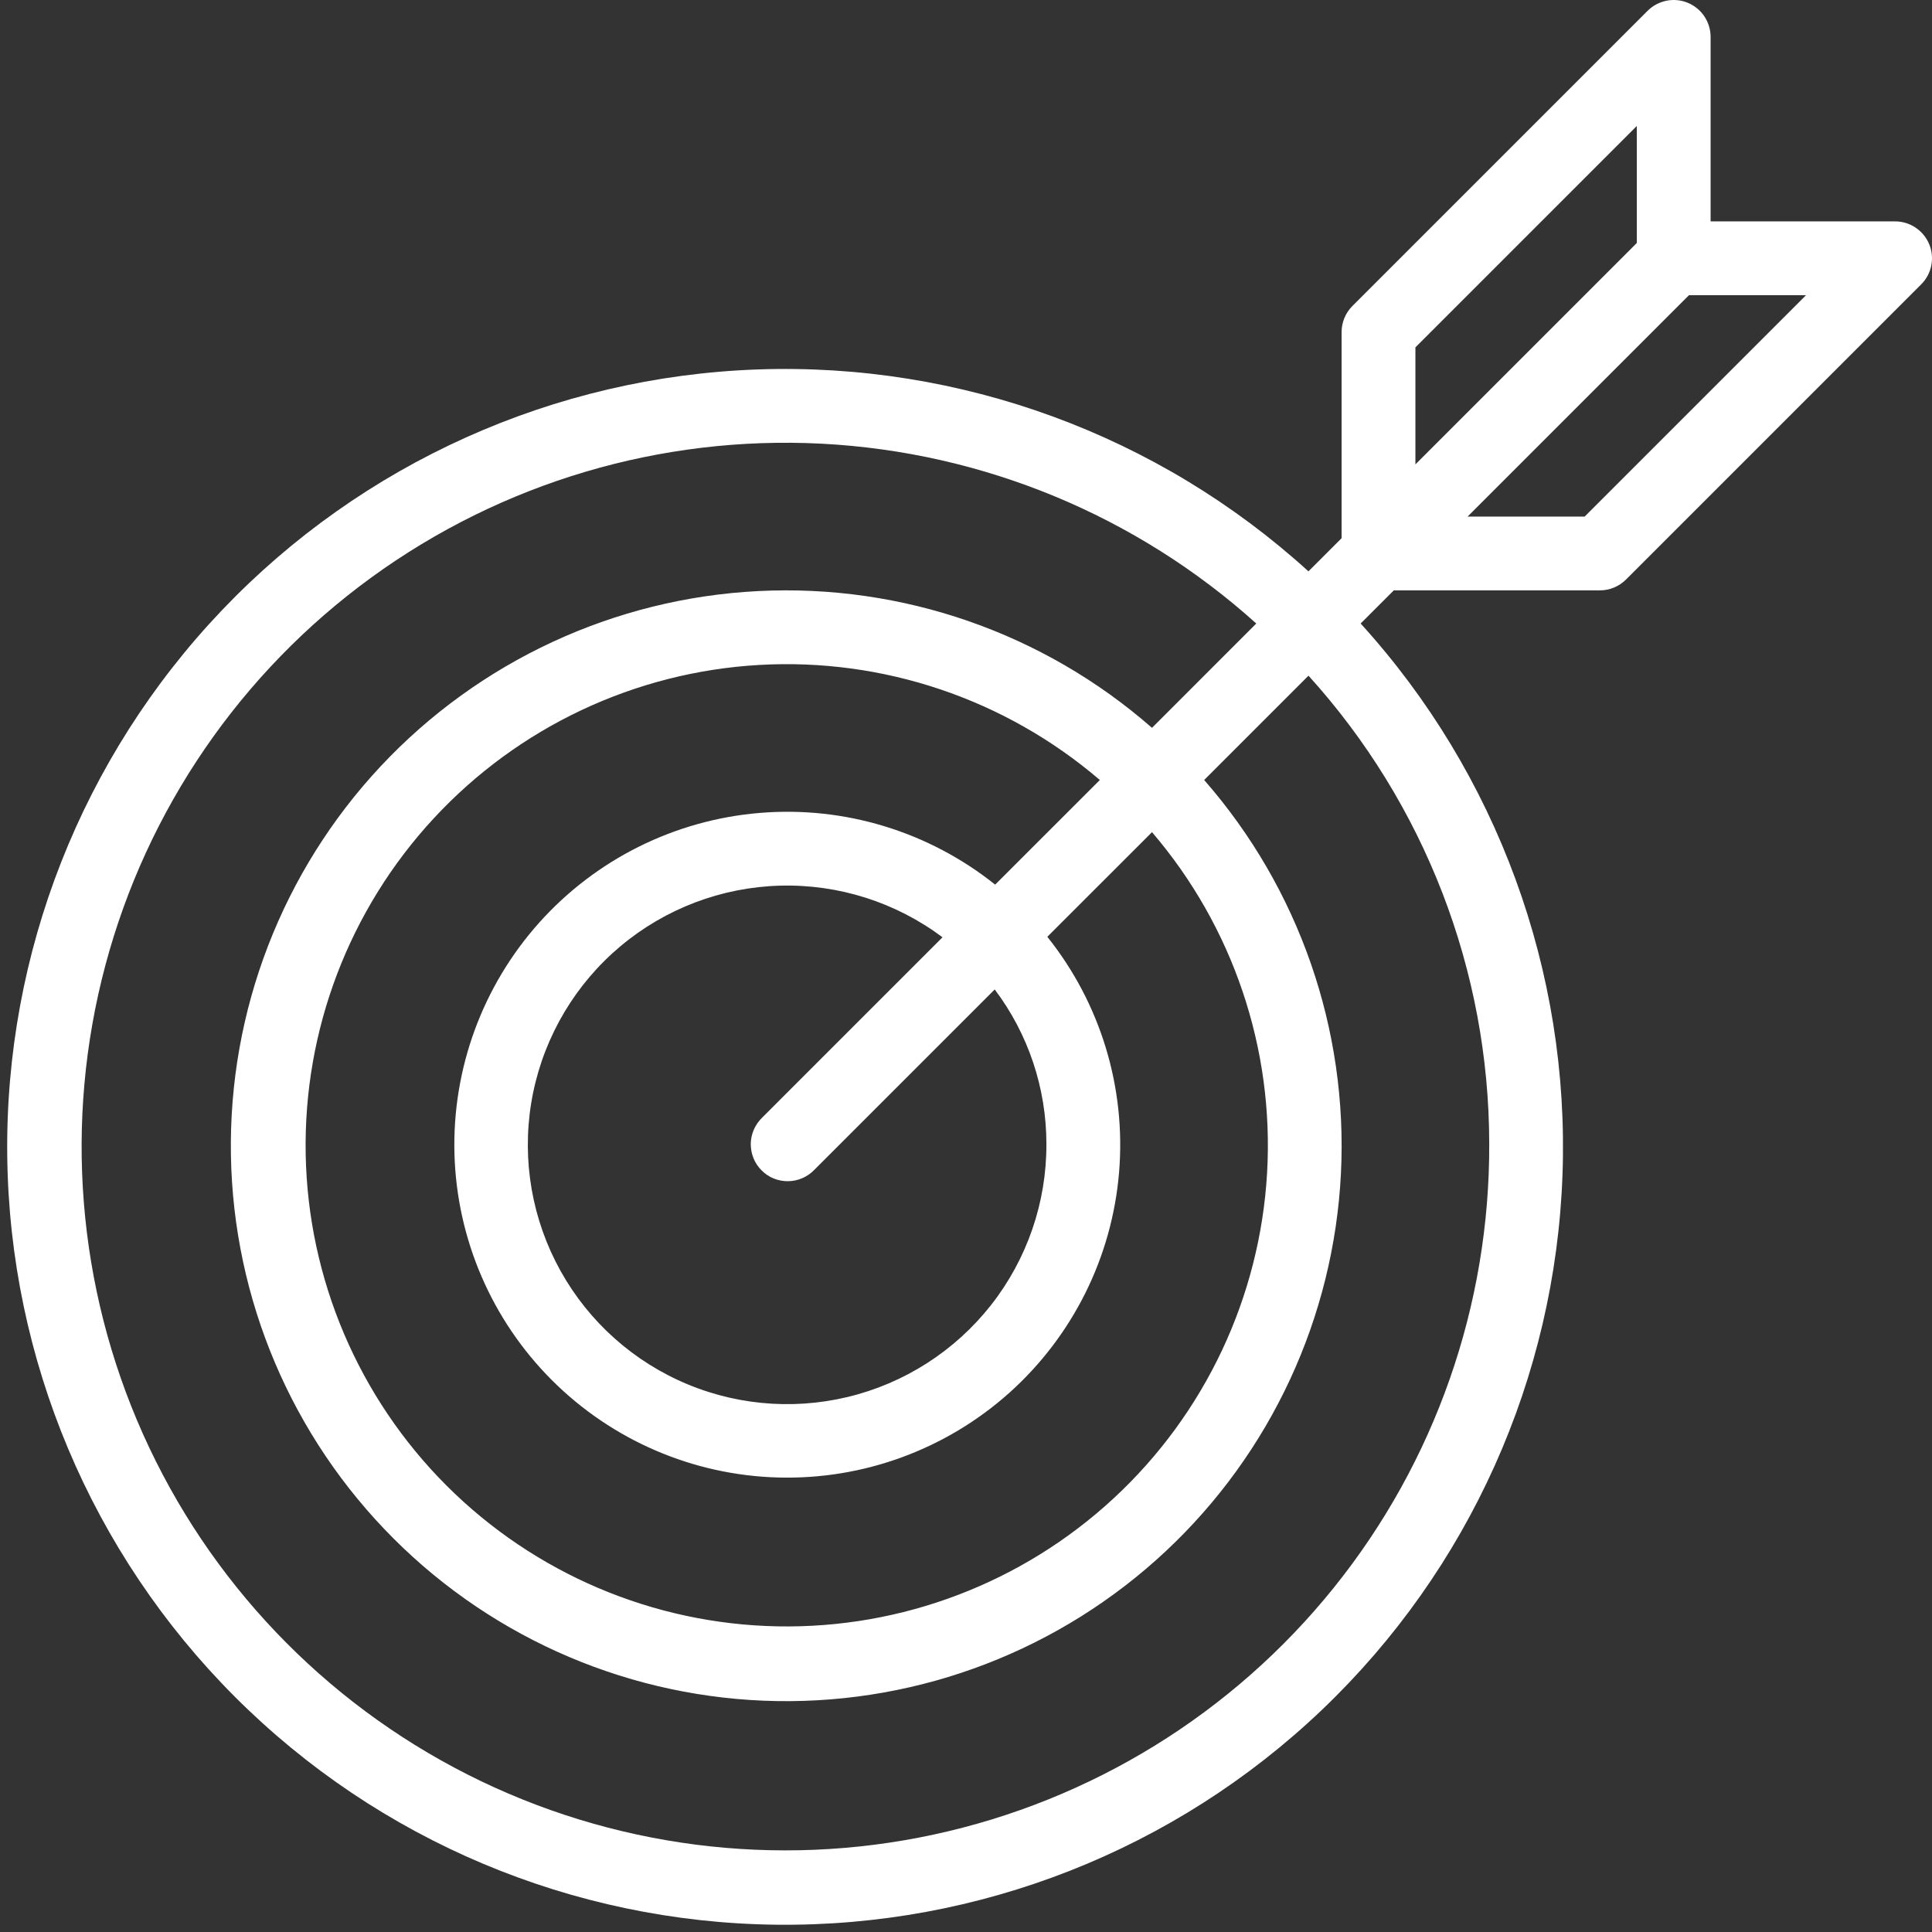 <svg width="44" height="44" viewBox="0 0 44 44" fill="none" xmlns="http://www.w3.org/2000/svg">
<rect x="0" y="0" width="44" height="44" fill="#333333" stroke="none"/>
<path d="M43.936 5.561C43.872 5.407 43.764 5.276 43.626 5.184C43.488 5.091 43.326 5.042 43.16 5.042H38.958V0.84C38.958 0.674 38.908 0.512 38.816 0.373C38.724 0.235 38.593 0.128 38.439 0.064C38.285 0 38.117 -0.016 37.954 0.016C37.791 0.049 37.641 0.129 37.523 0.246L30.8 6.969C30.643 7.126 30.554 7.34 30.554 7.563V12.257L29.799 13.012C26.377 9.9 21.873 8.25 17.25 8.414C12.627 8.579 8.252 10.545 5.059 13.893C1.867 17.241 0.11 21.704 0.165 26.33C0.22 30.955 2.082 35.376 5.353 38.647C8.624 41.918 13.045 43.779 17.67 43.834C22.296 43.889 26.759 42.133 30.107 38.94C33.455 35.748 35.421 31.373 35.585 26.75C35.75 22.127 34.1 17.623 30.988 14.2L31.743 13.445H36.437C36.547 13.445 36.656 13.424 36.758 13.381C36.86 13.339 36.953 13.277 37.031 13.199L43.754 6.476C43.871 6.359 43.952 6.209 43.984 6.046C44.016 5.883 44 5.714 43.936 5.561ZM32.235 7.911L37.277 2.869V5.534L32.235 10.576V7.911ZM33.916 26.051C33.93 29.726 32.681 33.294 30.378 36.157C28.075 39.021 24.858 41.006 21.265 41.781C17.673 42.556 13.924 42.072 10.645 40.412C7.367 38.751 4.759 36.015 3.257 32.661C1.756 29.306 1.453 25.538 2.399 21.987C3.344 18.436 5.482 15.318 8.453 13.155C11.423 10.992 15.047 9.915 18.717 10.105C22.387 10.296 25.88 11.741 28.611 14.2L26.236 16.576C23.766 14.414 20.553 13.297 17.275 13.461C13.998 13.625 10.912 15.056 8.669 17.452C6.427 19.849 5.204 23.023 5.259 26.304C5.313 29.586 6.641 32.717 8.962 35.038C11.282 37.359 14.414 38.686 17.695 38.741C20.977 38.795 24.151 37.572 26.547 35.33C28.944 33.088 30.375 30.002 30.539 26.724C30.702 23.447 29.585 20.234 27.424 17.764L29.8 15.388C32.447 18.309 33.914 22.109 33.916 26.051ZM23.831 26.051C23.837 27.382 23.392 28.675 22.57 29.722C21.747 30.768 20.595 31.507 19.301 31.816C18.006 32.126 16.645 31.99 15.438 31.429C14.231 30.868 13.249 29.916 12.651 28.727C12.053 27.538 11.874 26.181 12.143 24.878C12.413 23.575 13.115 22.4 14.135 21.546C15.156 20.691 16.435 20.207 17.766 20.17C19.096 20.134 20.4 20.548 21.465 21.346L17.355 25.456C17.275 25.534 17.211 25.627 17.167 25.729C17.123 25.832 17.099 25.942 17.098 26.054C17.098 26.165 17.119 26.276 17.161 26.379C17.203 26.483 17.266 26.576 17.345 26.655C17.423 26.734 17.517 26.797 17.62 26.839C17.724 26.881 17.834 26.902 17.946 26.901C18.058 26.9 18.168 26.877 18.27 26.833C18.373 26.789 18.466 26.725 18.543 26.645L22.654 22.534C23.418 23.547 23.831 24.782 23.831 26.051ZM22.664 20.147C21.15 18.937 19.231 18.352 17.299 18.514C15.368 18.675 13.571 19.57 12.279 21.014C10.987 22.459 10.297 24.343 10.35 26.28C10.404 28.218 11.198 30.061 12.568 31.431C13.939 32.802 15.782 33.596 17.719 33.649C19.657 33.703 21.541 33.013 22.986 31.721C24.43 30.428 25.325 28.632 25.486 26.701C25.647 24.769 25.063 22.849 23.852 21.335L26.236 18.952C28.08 21.103 29.02 23.885 28.857 26.713C28.694 29.542 27.442 32.198 25.363 34.123C23.284 36.048 20.541 37.093 17.708 37.039C14.875 36.985 12.173 35.836 10.169 33.833C8.166 31.829 7.016 29.128 6.962 26.295C6.907 23.462 7.952 20.718 9.877 18.639C11.802 16.56 14.457 15.307 17.286 15.144C20.114 14.981 22.896 15.92 25.048 17.764L22.664 20.147ZM36.089 11.765H33.423L38.465 6.723H41.131L36.089 11.765Z" fill="white"/>
</svg>
